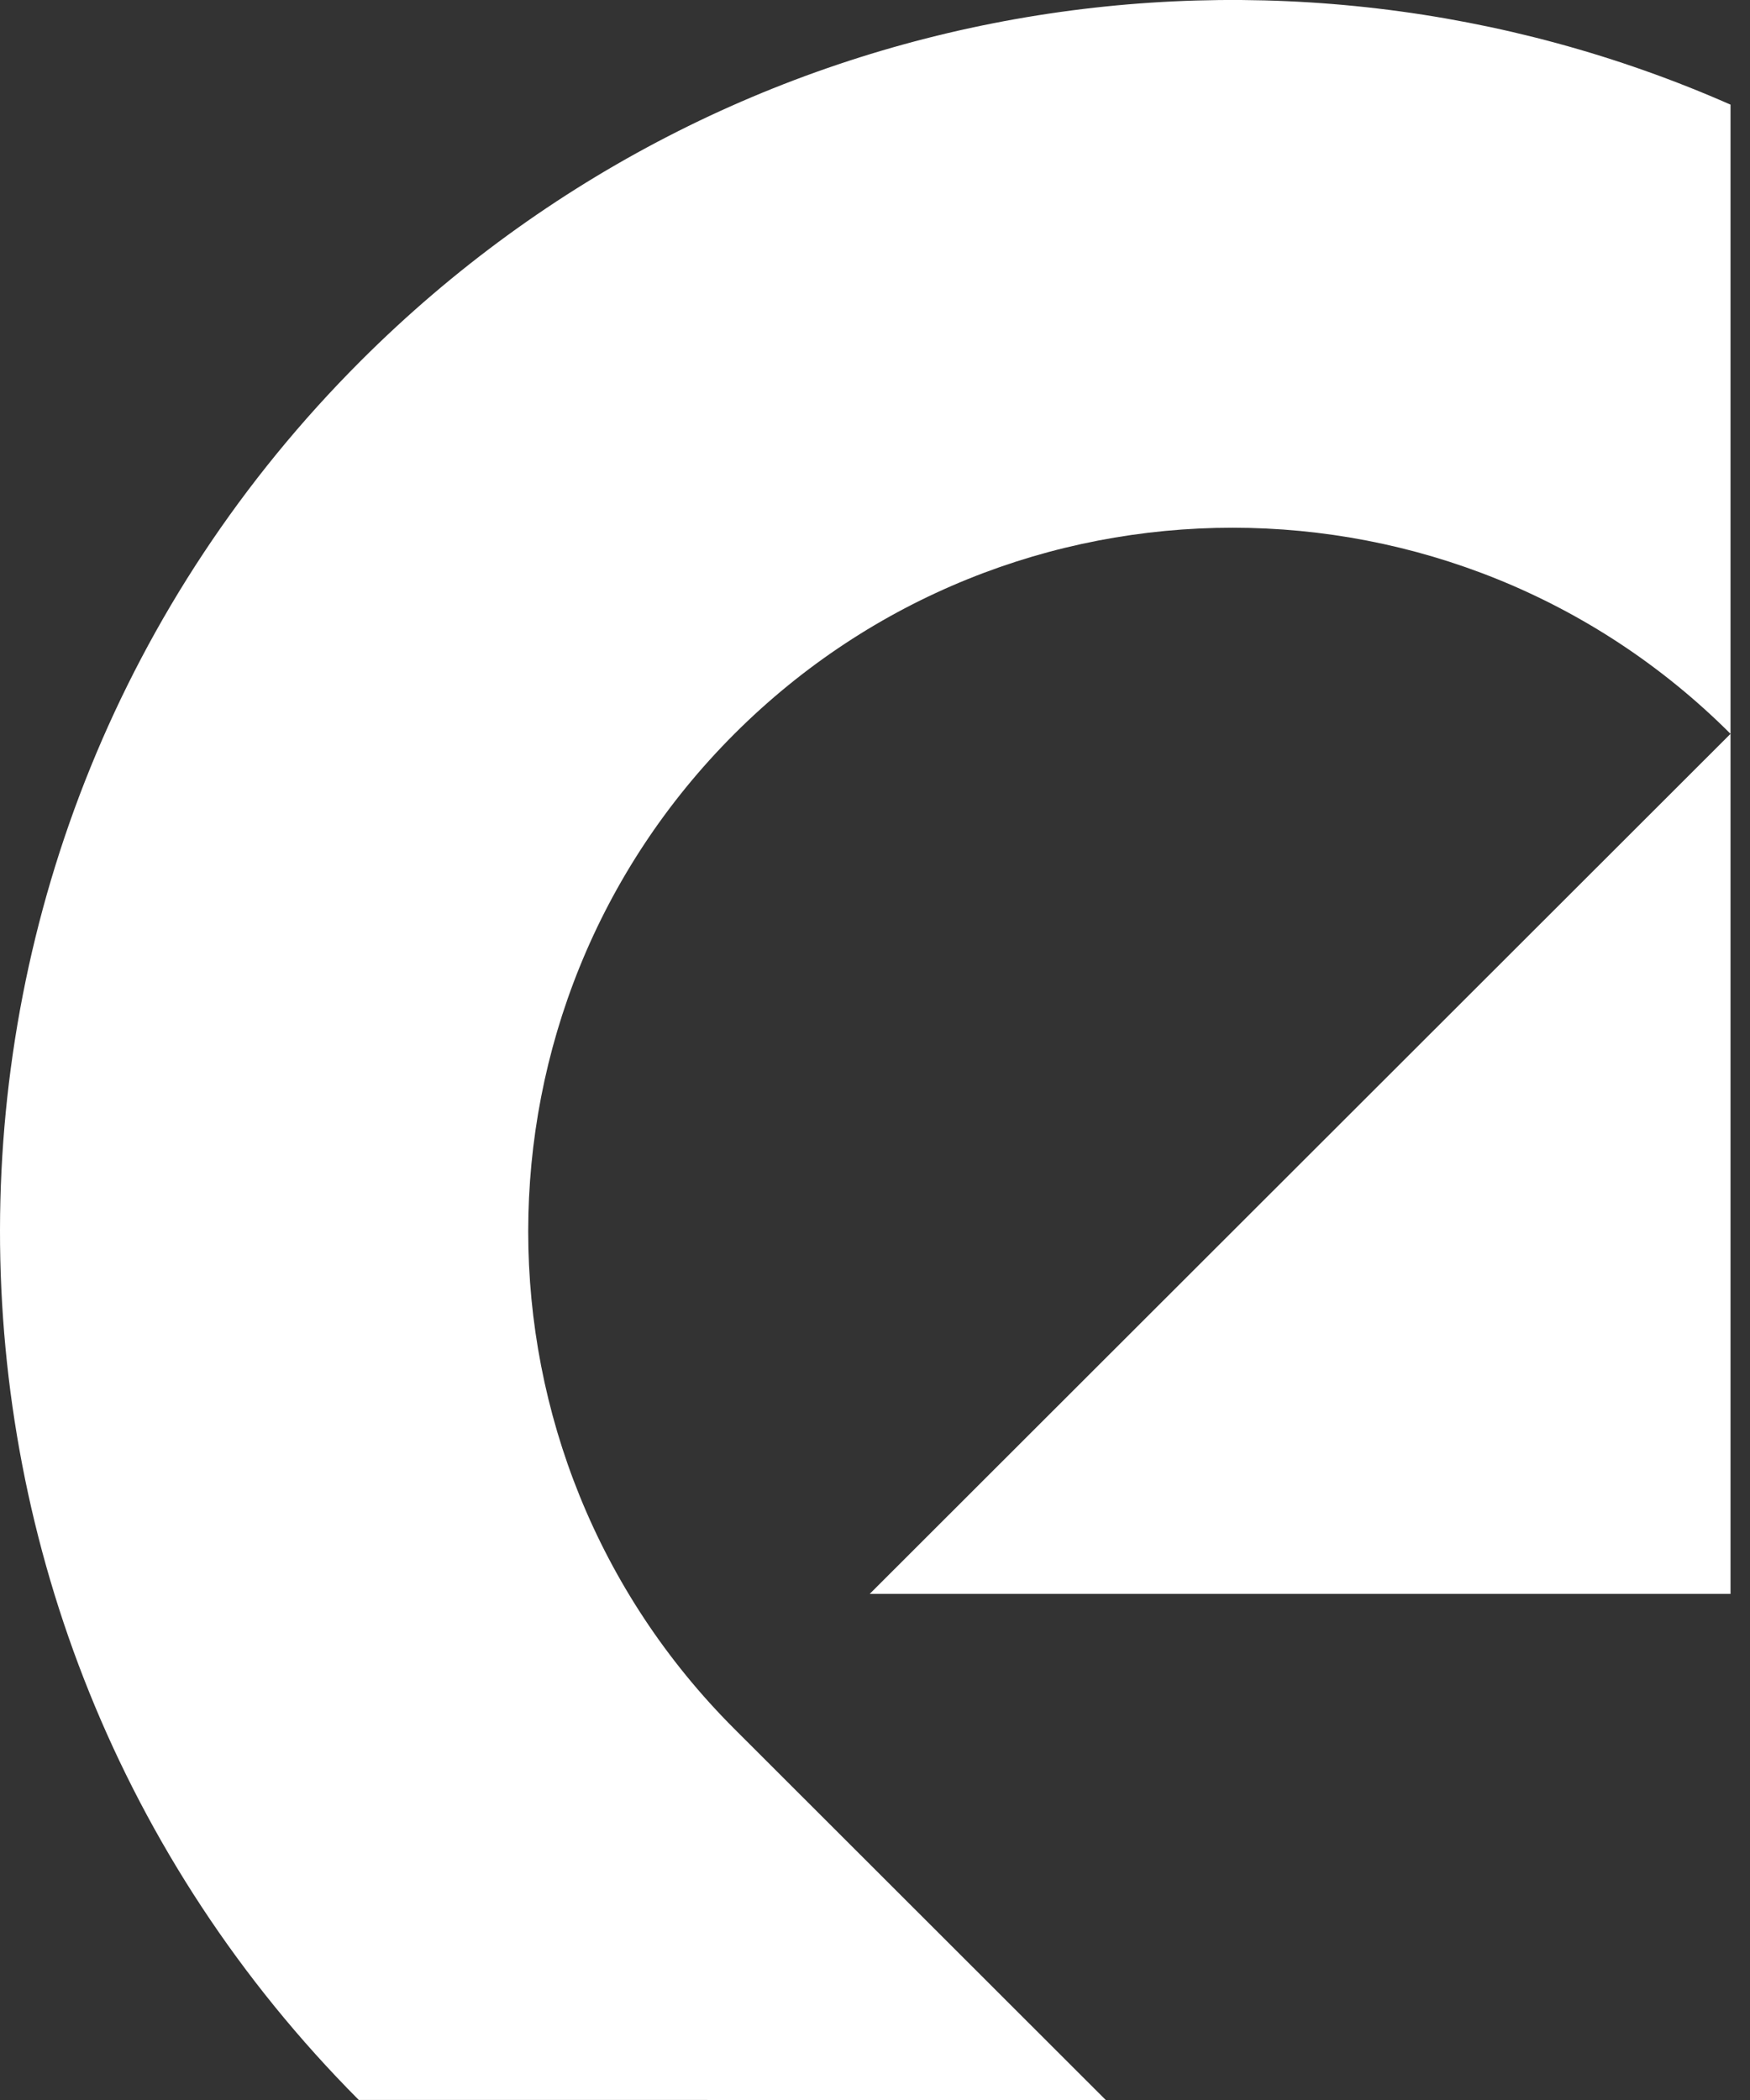 <?xml version="1.0" encoding="utf-8"?>
<svg xmlns="http://www.w3.org/2000/svg" fill="none" height="100%" overflow="visible" preserveAspectRatio="none" style="display: block;" viewBox="0 0 40 48" width="100%">
<rect x="0" y="0" width="40" height="48" fill="#333333" stroke="none"/>
<g id="epidemic">
<path d="M8.251 8.243C16.715 -0.214 29.224 -2.163 39.555 2.392V16.773C33.268 10.492 23.075 10.492 16.788 16.773C10.502 23.055 10.502 33.239 16.788 39.52L25.275 48L8.201 47.999C-2.75 37.003 -2.734 19.219 8.251 8.243Z" fill="white"/>
<path d="M39.555 36.432H19.879L39.555 16.773L39.555 36.432Z" fill="white"/>
</g>
</svg>